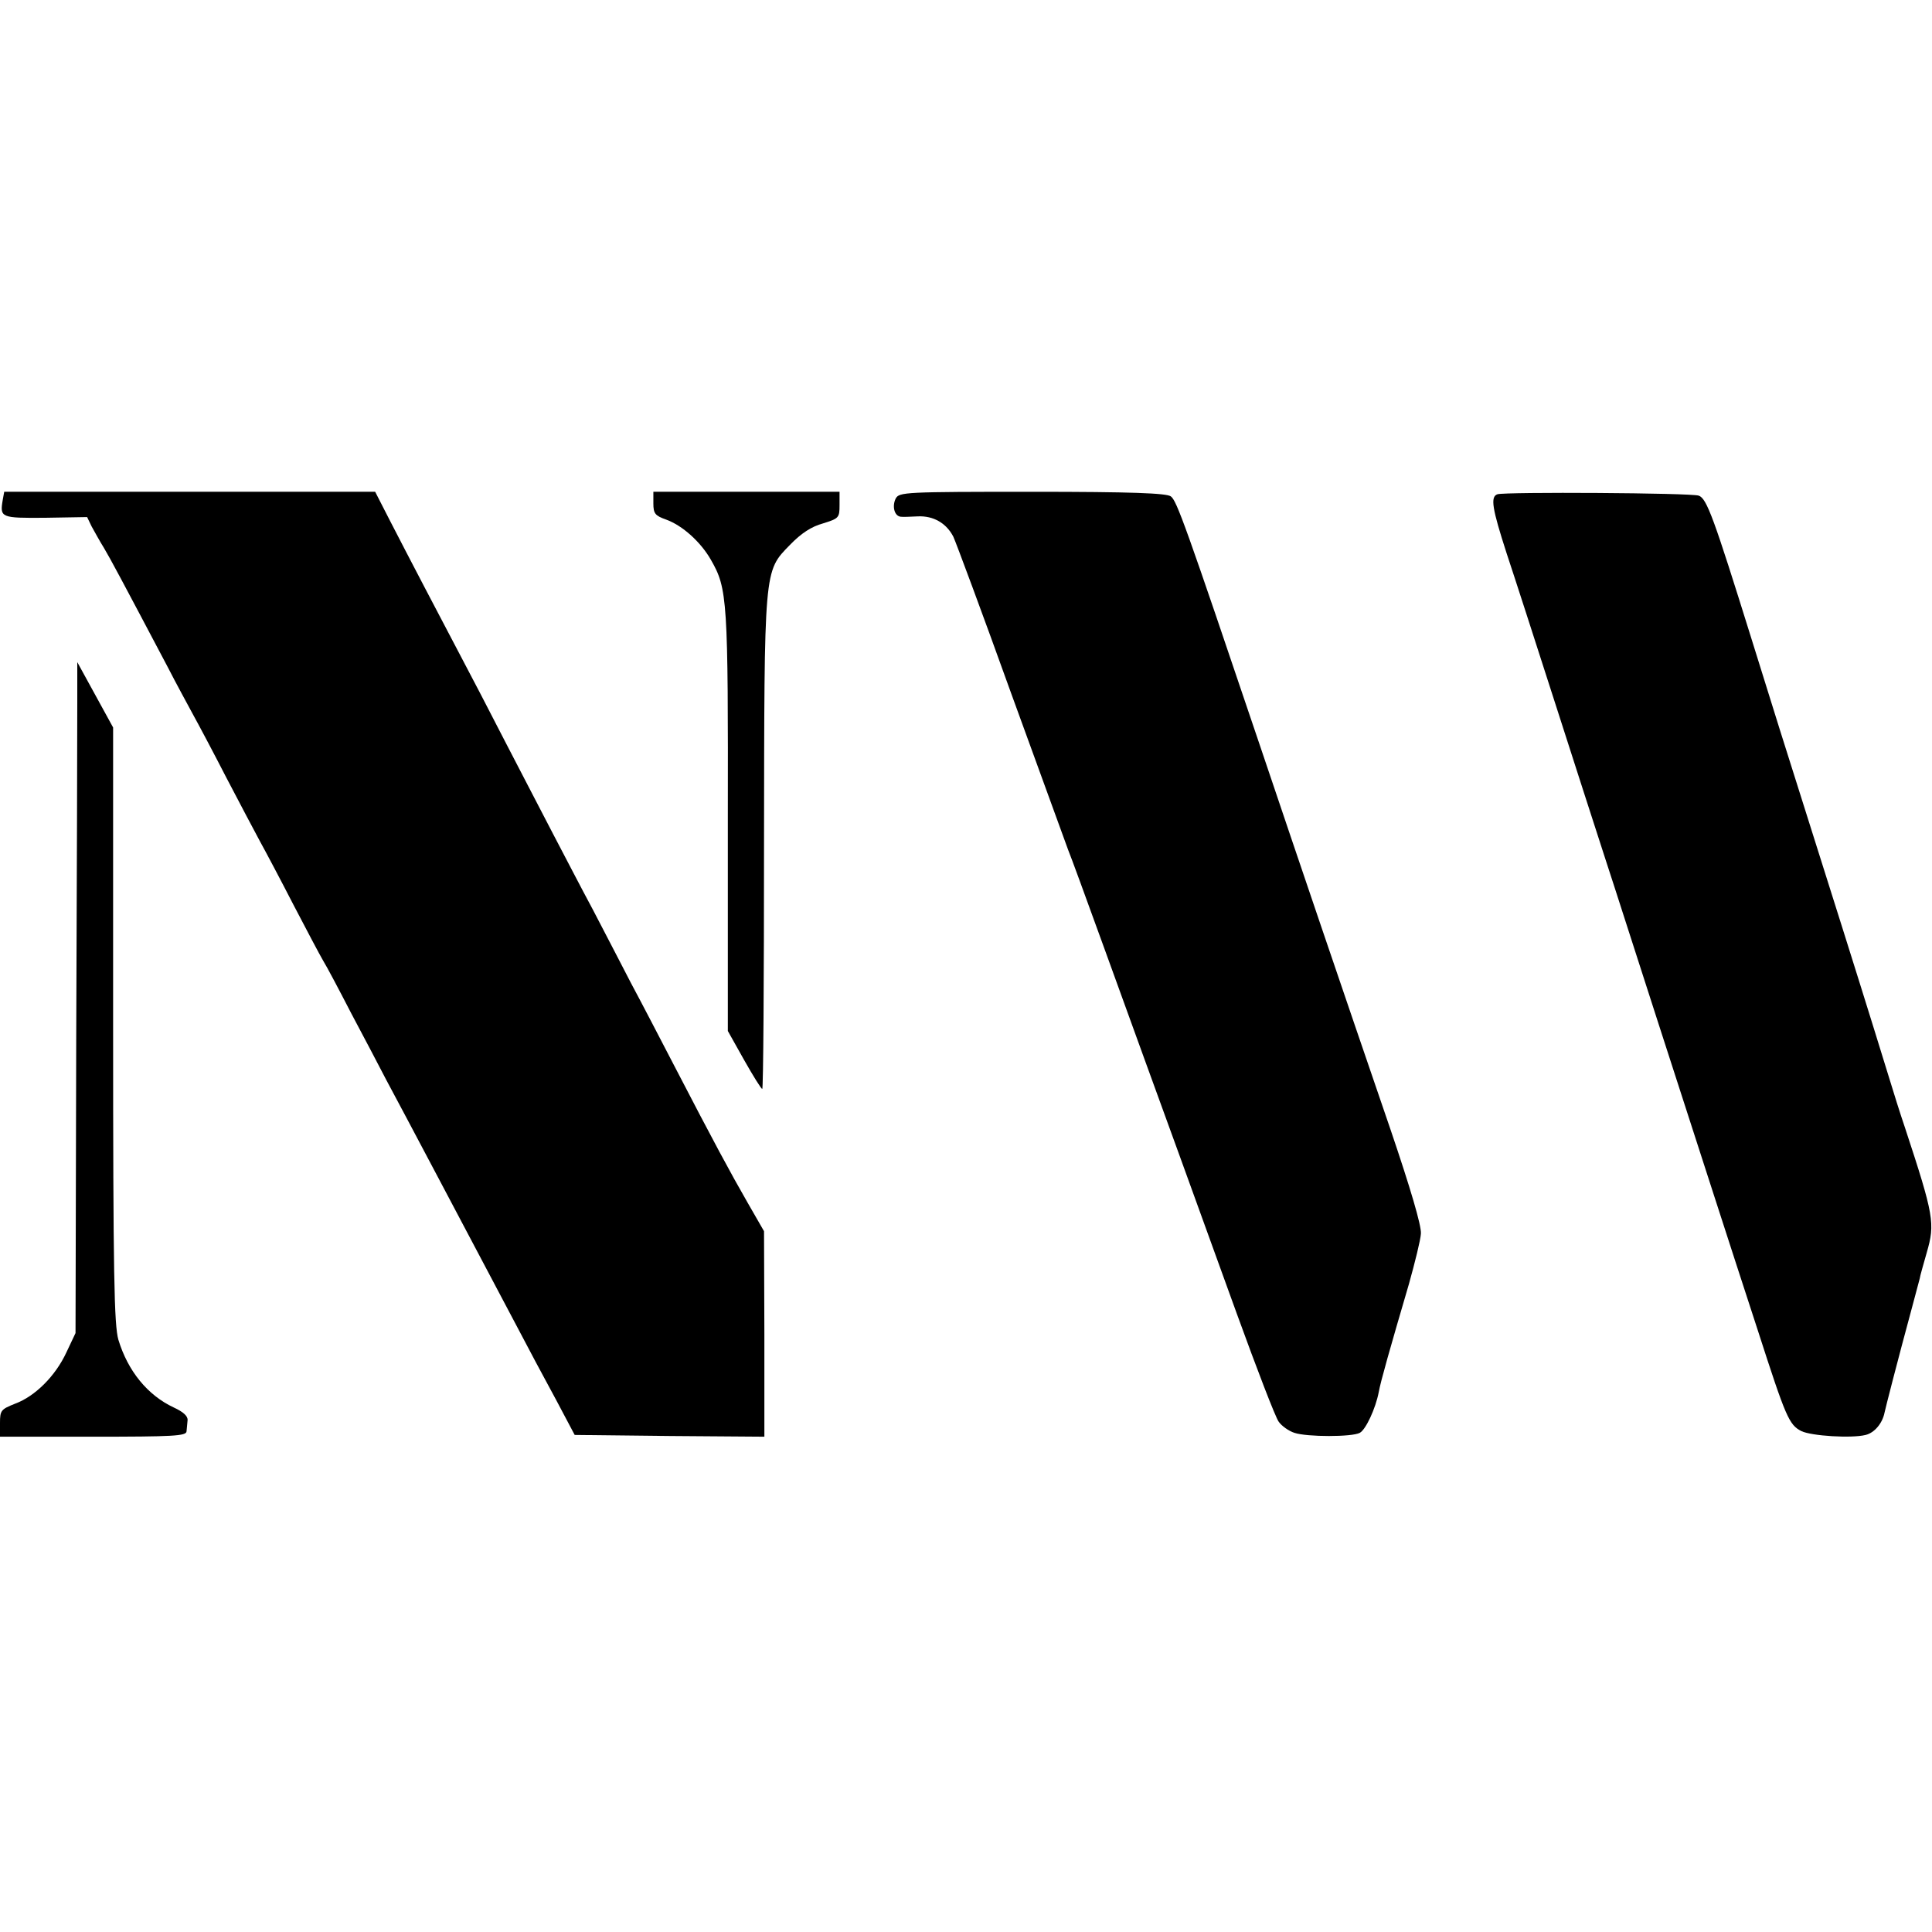 <?xml version="1.0" standalone="no"?>
<!DOCTYPE svg PUBLIC "-//W3C//DTD SVG 20010904//EN"
 "http://www.w3.org/TR/2001/REC-SVG-20010904/DTD/svg10.dtd">
<svg version="1.0" xmlns="http://www.w3.org/2000/svg"
 width="550pt" height="550pt" viewBox="0 0 550 550"
 preserveAspectRatio="xMidYMid meet">
<g transform="translate(0,550) scale(0.1,-0.1)"
fill="#000000" stroke="none">
<path d="M8 4078 c-9 -52 -6 -53 121 -52 l119 2 13 -27 c8 -14 23 -42 35 -61
19 -32 50 -90 182 -340 24 -47 57 -107 72 -135 15 -27 58 -108 95 -180 37 -71
80 -152 95 -180 15 -27 58 -108 95 -180 37 -71 75 -143 85 -160 10 -16 46 -84
80 -150 35 -66 80 -151 100 -190 39 -72 246 -464 363 -685 36 -69 90 -170 120
-225 l53 -100 270 -3 270 -2 0 292 -1 293 -46 80 c-50 87 -97 174 -209 390
-40 77 -95 183 -123 235 -27 52 -76 147 -109 210 -34 63 -84 160 -113 215 -29
55 -89 172 -135 260 -45 88 -104 201 -130 250 -60 114 -145 276 -200 383 l-42
82 -528 0 -528 0 -4 -22z"/>
<path d="M1860 4067 c0 -29 5 -35 36 -46 47 -17 99 -64 128 -115 47 -82 49
-112 48 -746 l0 -595 46 -82 c26 -46 49 -83 52 -83 3 0 5 312 5 693 1 794 -1
779 74 856 32 33 61 52 94 61 45 14 47 16 47 52 l0 38 -265 0 -265 0 0 -33z"/>
<path d="M2550 4081 c-11 -22 -4 -50 14 -52 6 -1 28 0 49 1 44 2 81 -19 101
-58 7 -15 82 -216 165 -447 84 -231 157 -431 162 -445 6 -14 51 -137 101 -275
104 -287 133 -367 216 -595 33 -91 106 -293 163 -450 57 -157 110 -295 119
-307 8 -12 29 -27 45 -32 36 -12 164 -12 186 0 17 9 45 69 54 116 5 29 32 124
86 308 17 61 33 125 34 143 2 22 -30 130 -86 295 -146 426 -253 741 -373 1097
-211 625 -236 695 -253 707 -12 9 -111 13 -394 13 -363 0 -379 -1 -389 -19z"/>
<path d="M4263 4093 c-21 -7 -15 -41 26 -168 22 -66 83 -255 136 -420 53 -165
118 -367 145 -450 27 -82 94 -292 150 -465 56 -173 128 -396 160 -495 32 -99
88 -272 125 -385 79 -245 88 -266 123 -284 29 -14 143 -21 183 -11 25 6 48 33
54 64 3 14 34 136 80 306 9 33 18 67 20 75 1 8 11 42 20 74 24 83 21 104 -62
356 -14 41 -33 102 -43 135 -10 33 -70 227 -134 430 -181 572 -211 669 -261
830 -106 340 -126 396 -149 404 -22 8 -551 11 -573 4z"/>
<path d="M220 3500 c0 -63 -1 -493 -3 -955 l-2 -840 -26 -55 c-31 -67 -89
-125 -146 -146 -40 -16 -43 -19 -43 -55 l0 -39 265 0 c228 0 265 2 266 15 1 8
2 23 3 32 1 12 -13 24 -39 36 -75 35 -131 104 -158 193 -12 42 -15 183 -15
896 l0 847 -51 93 -51 93 0 -115z"/>
</g>
</svg>
